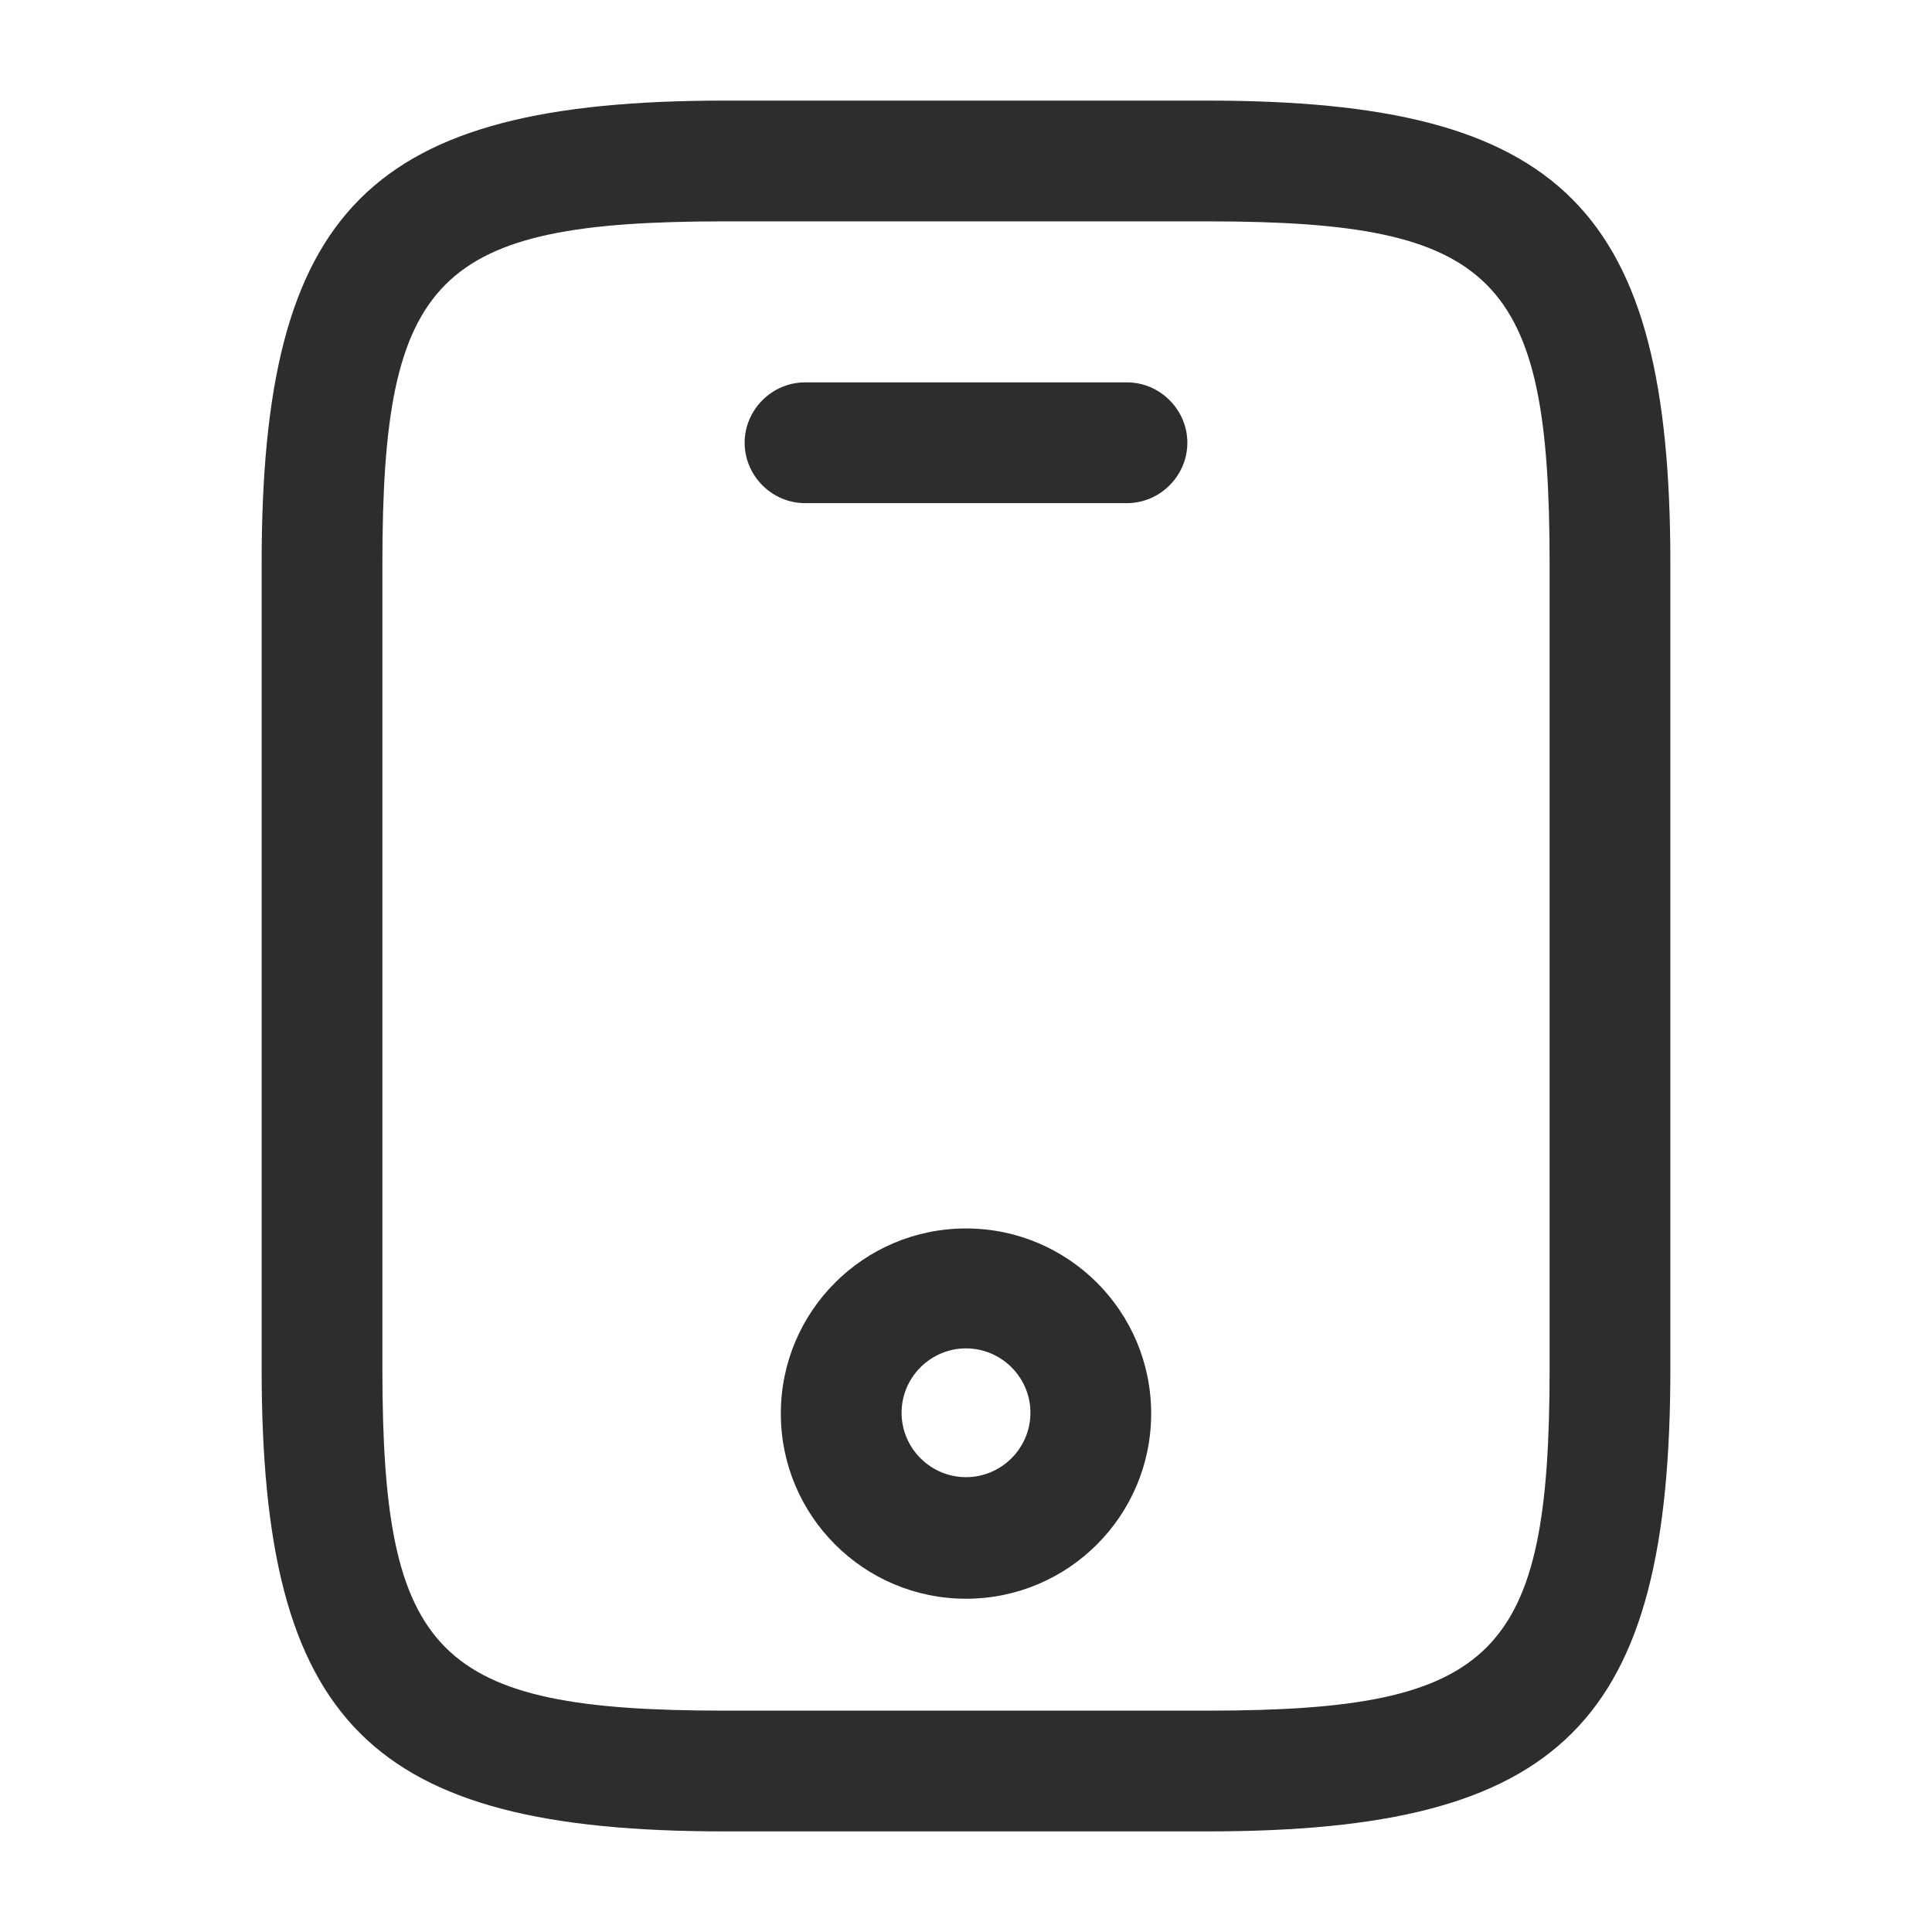 <svg width="26" height="26" viewBox="0 0 26 26" fill="none" xmlns="http://www.w3.org/2000/svg">
<path d="M16.25 24.646H9.75C4.972 24.646 3.521 23.194 3.521 18.417V7.583C3.521 2.806 4.972 1.354 9.75 1.354H16.25C21.027 1.354 22.479 2.806 22.479 7.583V18.417C22.479 23.194 21.027 24.646 16.25 24.646ZM9.75 2.979C5.872 2.979 5.146 3.716 5.146 7.583V18.417C5.146 22.284 5.872 23.021 9.75 23.021H16.25C20.128 23.021 20.854 22.284 20.854 18.417V7.583C20.854 3.716 20.128 2.979 16.25 2.979H9.75Z" fill="#2D2D2D"/>
<path d="M15.167 6.771H10.833C10.389 6.771 10.021 6.403 10.021 5.958C10.021 5.514 10.389 5.146 10.833 5.146H15.167C15.611 5.146 15.979 5.514 15.979 5.958C15.979 6.403 15.611 6.771 15.167 6.771Z" fill="#2D2D2D"/>
<path d="M13 21.515C11.624 21.515 10.508 20.399 10.508 19.023C10.508 17.647 11.624 16.532 13 16.532C14.376 16.532 15.492 17.647 15.492 19.023C15.492 20.399 14.376 21.515 13 21.515ZM13 18.146C12.523 18.146 12.133 18.536 12.133 19.012C12.133 19.489 12.523 19.879 13 19.879C13.477 19.879 13.867 19.489 13.867 19.012C13.867 18.536 13.477 18.146 13 18.146Z" fill="#2D2D2D"/>
</svg>
